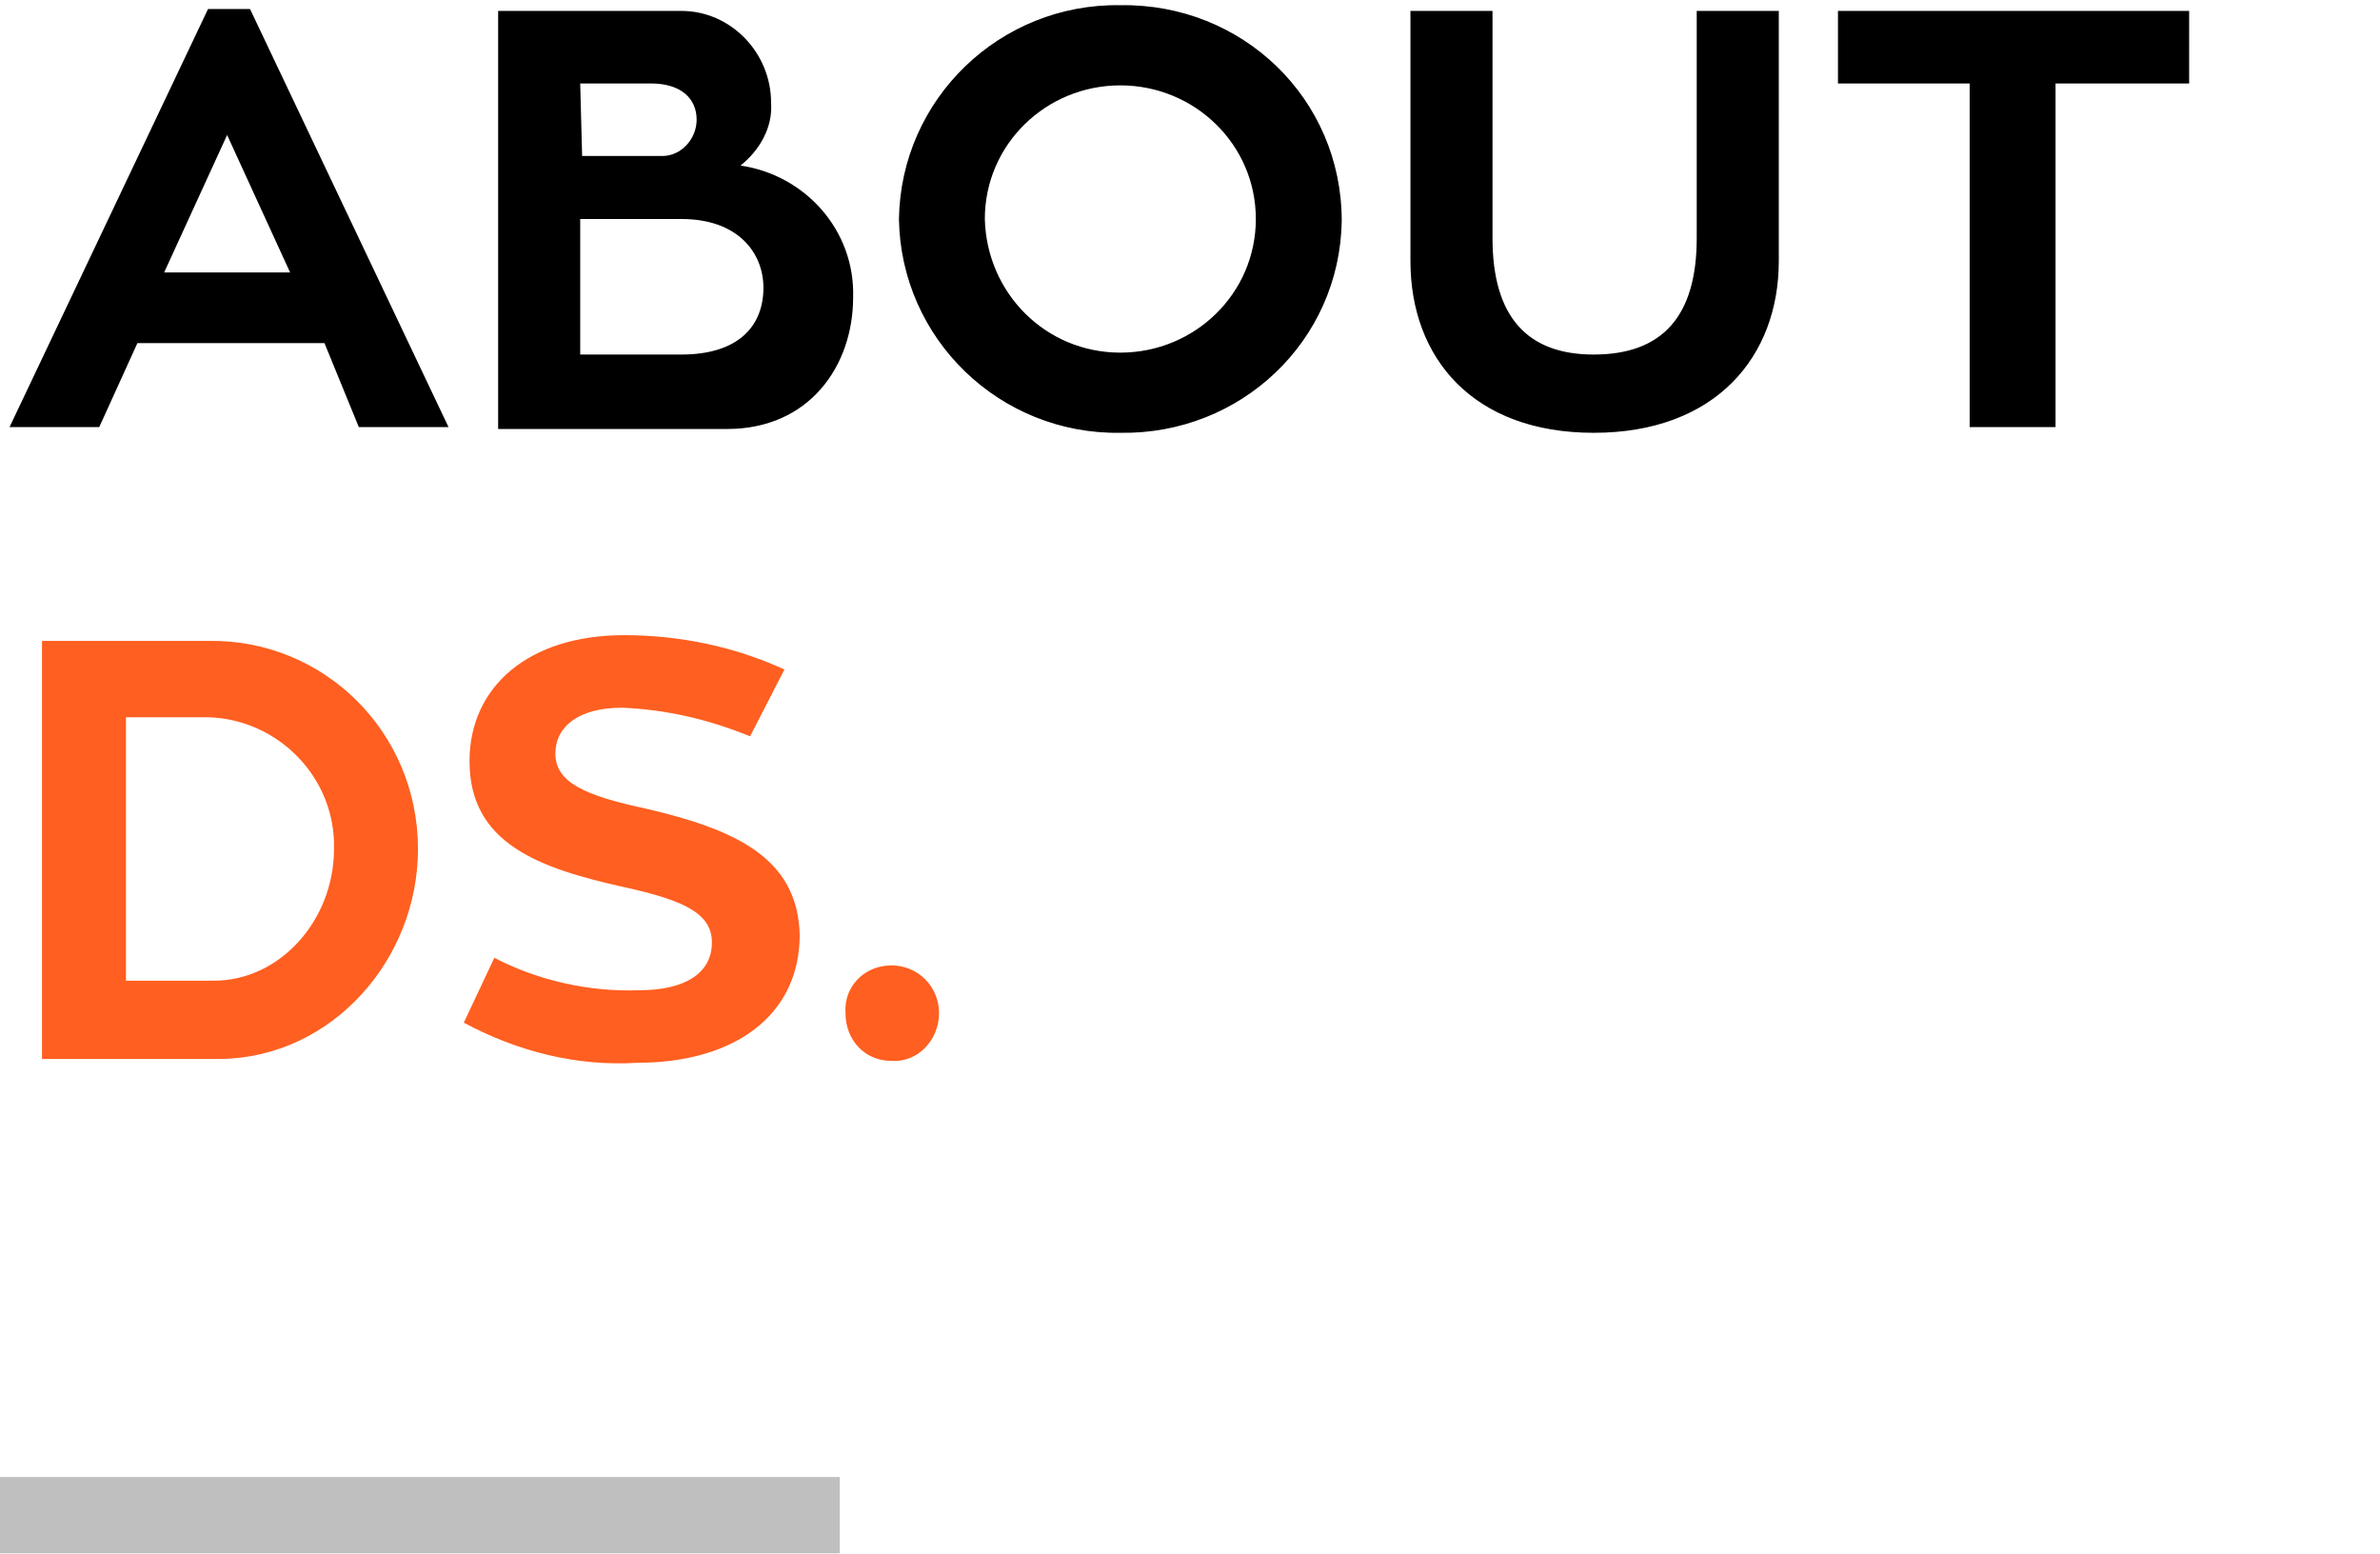<?xml version="1.0" encoding="utf-8"?>
<!-- Generator: Adobe Illustrator 26.0.1, SVG Export Plug-In . SVG Version: 6.00 Build 0)  -->
<svg version="1.1" id="Layer_1" xmlns="http://www.w3.org/2000/svg" xmlns:xlink="http://www.w3.org/1999/xlink" x="0px" y="0px"
	 viewBox="0 0 124.7 81.4" style="enable-background:new 0 0 124.7 81.4;" xml:space="preserve">
<style type="text/css">
	.st0{fill:#BFBFBF;}
	.st1{fill:#FF5F20;}
</style>
<g id="Group_1" transform="translate(-285 -1308.928)">
	<path id="Path_1" d="M303.8,1331.3h4.7l-10.4-21.9h-2.2l-10.4,21.9h4.7l2-4.4h9.8L303.8,1331.3z M296.9,1316l3.3,7.2h-6.6
		L296.9,1316z M325.4,1314.3c0-2.6-2.1-4.8-4.7-4.8c0,0,0,0,0,0h-9.6v21.9h12c4.3,0,6.6-3.3,6.6-6.9c0.1-3.5-2.5-6.4-5.9-6.9
		C324.8,1316.8,325.5,1315.6,325.4,1314.3z M315.4,1313.3h3.7c1.6,0,2.4,0.8,2.4,1.9c0,1-0.8,1.9-1.8,1.9c-0.1,0-0.2,0-0.2,0h-4
		L315.4,1313.3z M315.4,1327.5v-7.1h5.3c3,0,4.3,1.8,4.3,3.6c0,2-1.3,3.5-4.3,3.5L315.4,1327.5z M343.7,1309.2
		c-6.3-0.1-11.5,4.9-11.6,11.2c0.1,6.3,5.3,11.3,11.6,11.2c6.3,0.1,11.5-4.8,11.6-11.1c0,0,0,0,0,0
		C355.3,1314.1,350.1,1309.1,343.7,1309.2C343.8,1309.2,343.8,1309.2,343.7,1309.2z M343.7,1327.4c-3.9,0-7-3.1-7.1-7c0,0,0,0,0,0
		c0-3.9,3.2-7,7.1-7c3.9,0,7.1,3.1,7.1,7C350.8,1324.3,347.6,1327.4,343.7,1327.4z M378.2,1309.5h-4.3v11.9c0,4.1-1.8,6.1-5.4,6.1
		c-3.5,0-5.3-2-5.3-6.1v-11.9h-4.3v13.1c0,5.1,3.3,9,9.6,9c6.4,0,9.7-4,9.7-9L378.2,1309.5z M399.7,1309.5h-18.4v3.8h6.9v18h4.5v-18
		h7L399.7,1309.5z"/>
	<path id="Path_2" class="st0" d="M285,1386.3h44v4h-44V1386.3z"/>
	<path id="Path_3" class="st1" d="M306.9,1353.4c0-6.1-4.9-11-11-10.9h-8.7v21.9h9.4C302.4,1364.3,306.9,1359.2,306.9,1353.4z
		 M291.6,1360.2v-13.7h4.3c3.7,0.1,6.7,3.2,6.6,6.9c0,3.7-2.8,6.9-6.3,6.9H291.6z M318.9,1351.3c-3.3-0.7-4.8-1.4-4.8-2.9
		c0-1.4,1.2-2.4,3.5-2.4c2.3,0.1,4.5,0.6,6.7,1.5l1.8-3.5c-2.6-1.2-5.5-1.8-8.4-1.8c-5,0-8.1,2.7-8.1,6.6c0,4.3,3.6,5.6,8.1,6.6
		c3.2,0.7,4.6,1.4,4.6,2.9c0,1.6-1.4,2.5-3.8,2.5c-2.6,0.1-5.3-0.5-7.6-1.7l-1.6,3.4c2.8,1.5,5.9,2.3,9.1,2.1c5.1,0,8.5-2.5,8.5-6.7
		C326.8,1353.9,323.6,1352.4,318.9,1351.3L318.9,1351.3z M334.2,1362c0-1.4-1.1-2.5-2.5-2.5c0,0,0,0,0,0c-1.4,0-2.5,1.1-2.4,2.5
		c0,0,0,0,0,0c0,1.4,1,2.5,2.4,2.5c0,0,0,0,0,0C333.1,1364.6,334.2,1363.4,334.2,1362C334.2,1362.1,334.2,1362.1,334.2,1362z"/>
</g>
</svg>
